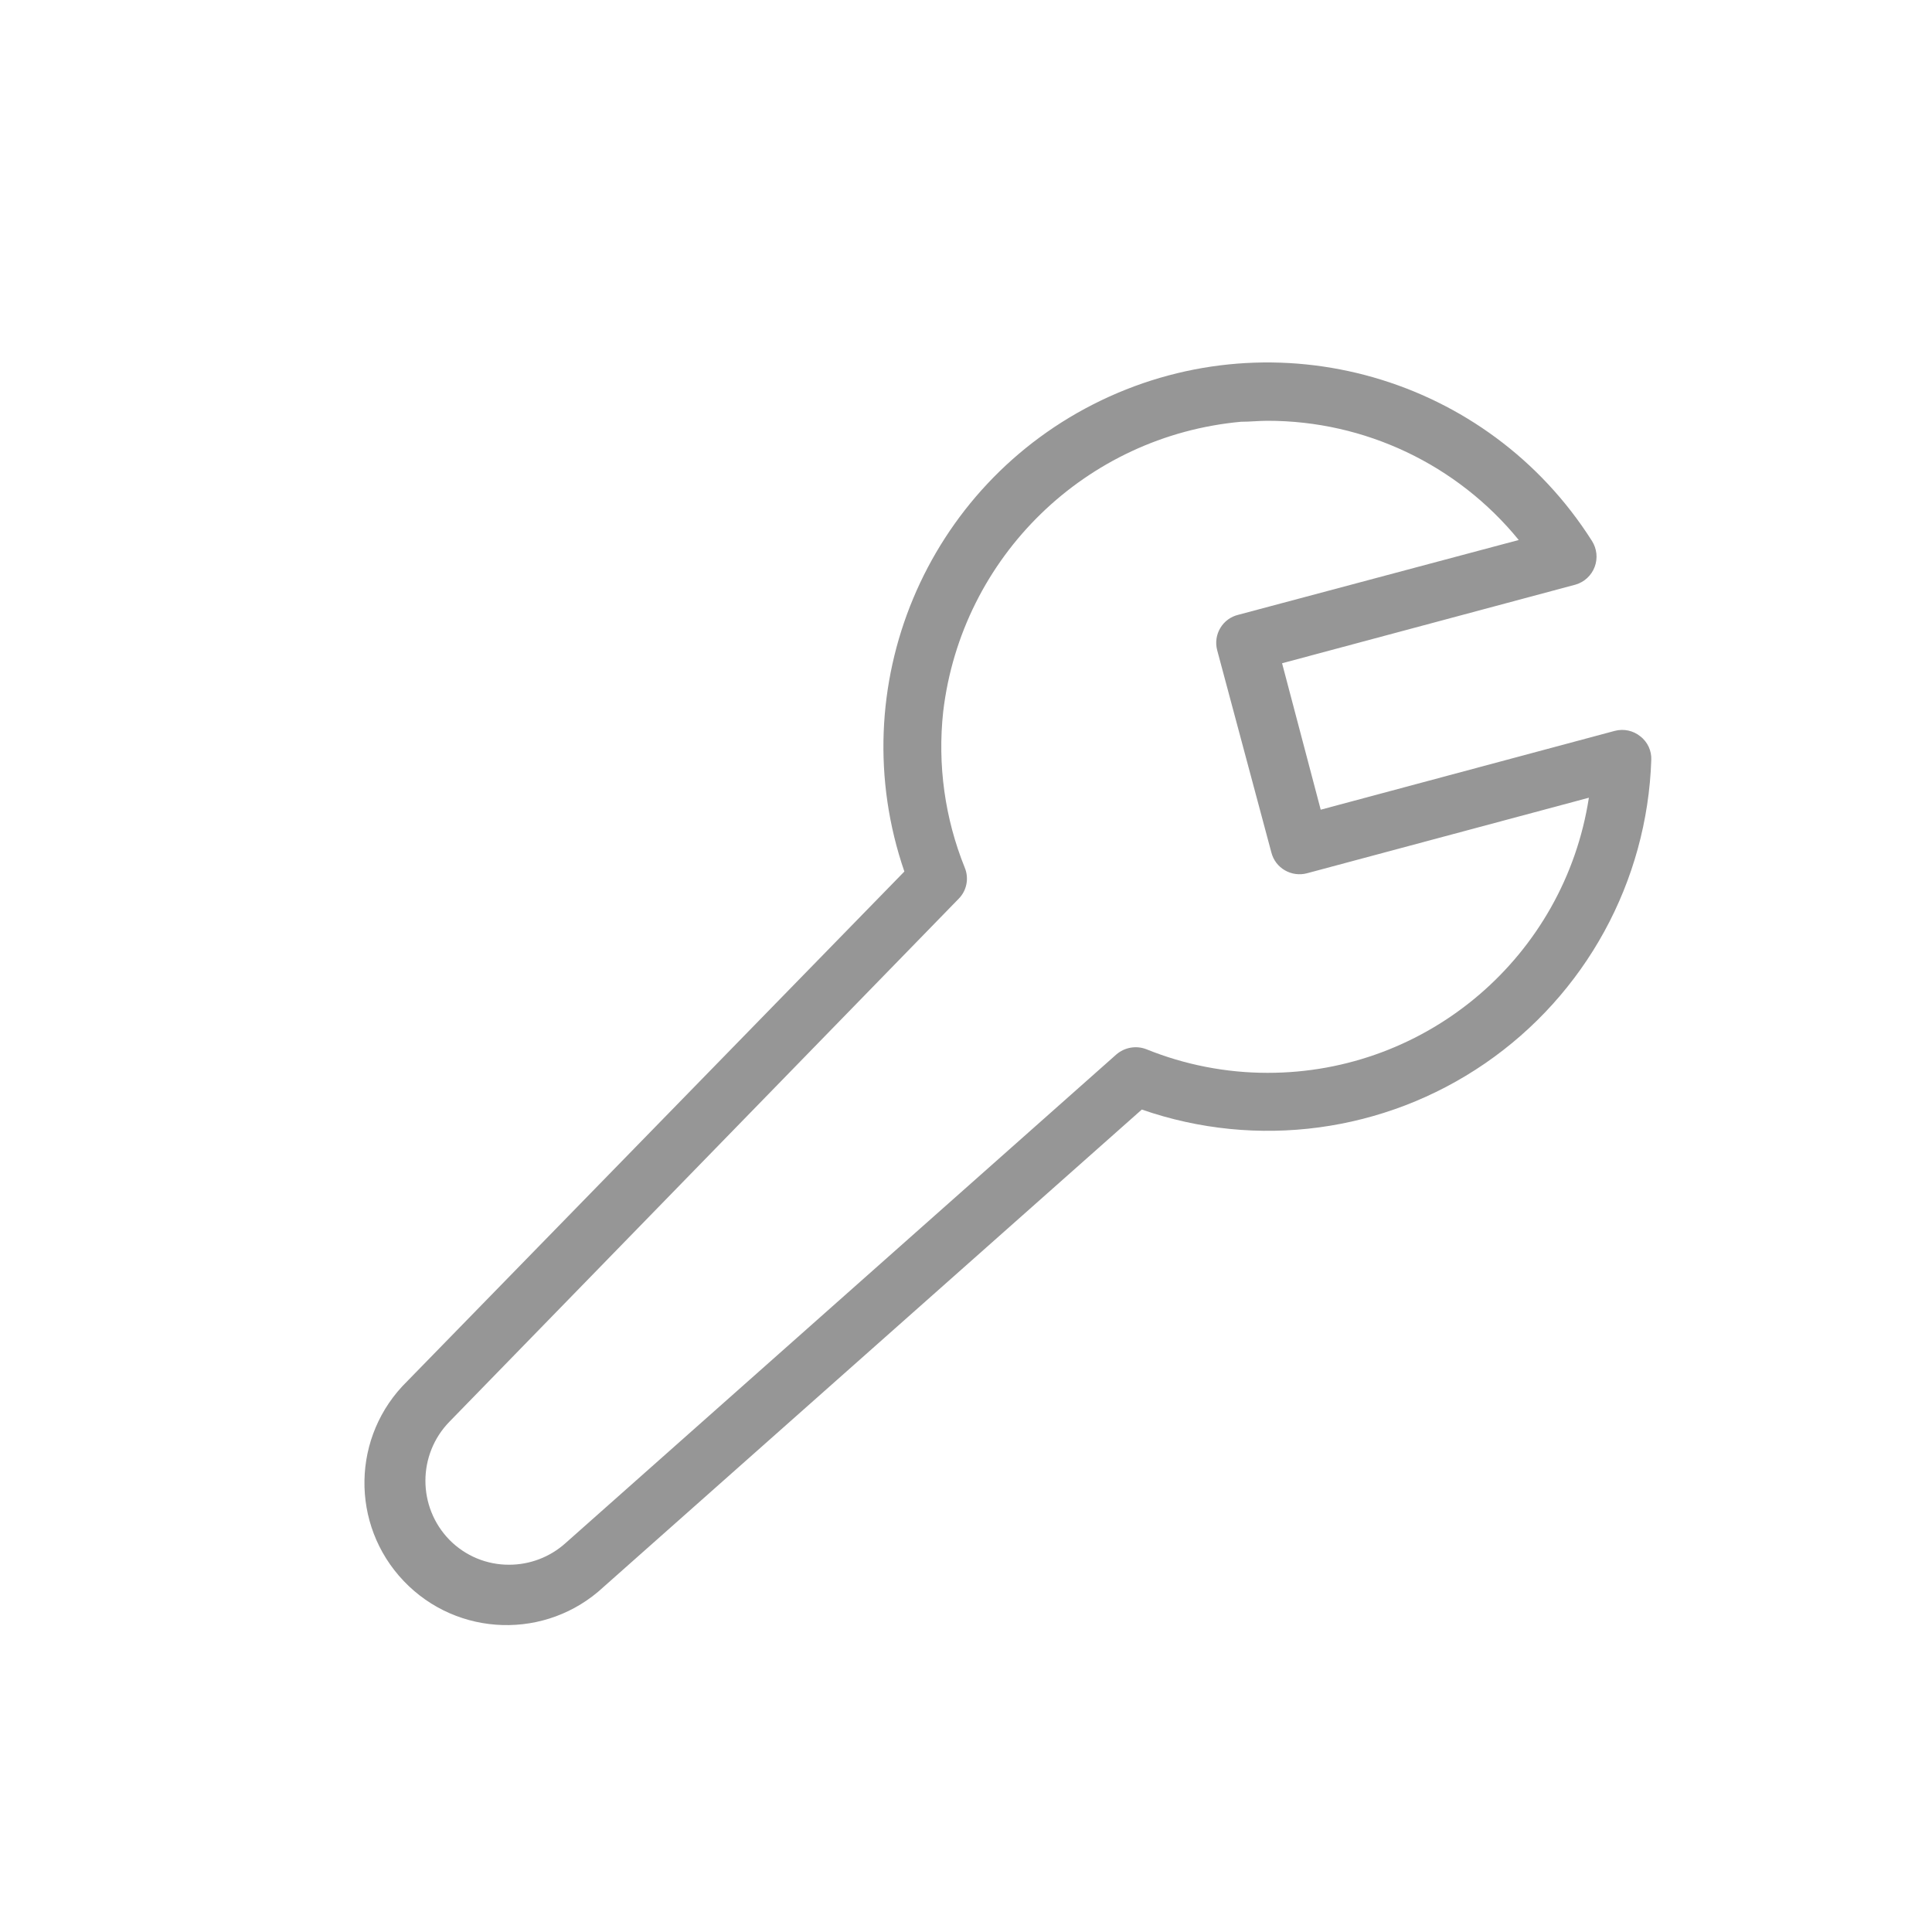 <?xml version="1.0" encoding="UTF-8"?>
<svg width="40px" height="40px" viewBox="0 0 40 40" version="1.1" xmlns="http://www.w3.org/2000/svg" xmlns:xlink="http://www.w3.org/1999/xlink">
    <title>Pictos/Vehicle/0583_X07Maintenance/0583_X07Maintenance_Outline</title>
    <defs>
        <path d="M33.96,15.244 C33.812,15.125 33.616,15.083 33.432,15.132 L27.344,16.764 L26.544,13.732 L32.62,12.104 C32.802,12.051 32.949,11.915 33.016,11.737 C33.083,11.559 33.062,11.36 32.96,11.2 C30.801,7.793 26.433,6.543 22.798,8.29 C19.163,10.038 17.412,14.23 18.724,18.044 L8.432,28.596 C7.279,29.723 7.246,31.567 8.359,32.734 C9.472,33.901 11.316,33.955 12.496,32.856 L23.64,22.972 C26.025,23.801 28.662,23.447 30.744,22.018 C32.826,20.589 34.104,18.256 34.188,15.732 C34.196,15.542 34.111,15.36 33.96,15.244 M26.244,22.212 C25.384,22.212 24.533,22.046 23.736,21.724 C23.524,21.641 23.284,21.683 23.112,21.832 L11.7,31.956 C11.38,32.24 10.968,32.396 10.54,32.396 C10.077,32.398 9.633,32.213 9.308,31.884 C8.641,31.203 8.641,30.113 9.308,29.432 L19.848,18.608 C20.015,18.44 20.065,18.188 19.976,17.968 C19.561,16.943 19.408,15.831 19.528,14.732 C19.909,11.527 22.481,9.025 25.696,8.732 C25.88,8.732 26.064,8.712 26.244,8.712 C28.26,8.711 30.17,9.618 31.444,11.18 L25.64,12.728 C25.483,12.765 25.348,12.863 25.266,13.001 C25.183,13.139 25.159,13.304 25.2,13.46 L26.324,17.656 C26.365,17.81 26.465,17.941 26.604,18.02 C26.742,18.099 26.906,18.121 27.06,18.08 L32.896,16.516 C32.389,19.796 29.563,22.215 26.244,22.212" id="path-1"></path>
    </defs>
    <g id="Pictos/Vehicle/0583_X07Maintenance/0583_X07Maintenance_Outline" stroke="none" stroke-width="1" fill="none" fill-rule="evenodd">
        <mask id="mask-2" fill="white">
            <use xlink:href="#path-1"></use>
        </mask>
        <use id="0583_X07Maintenance_Outline" fill="#969696" xlink:href="#path-1"></use>
    </g>
</svg>